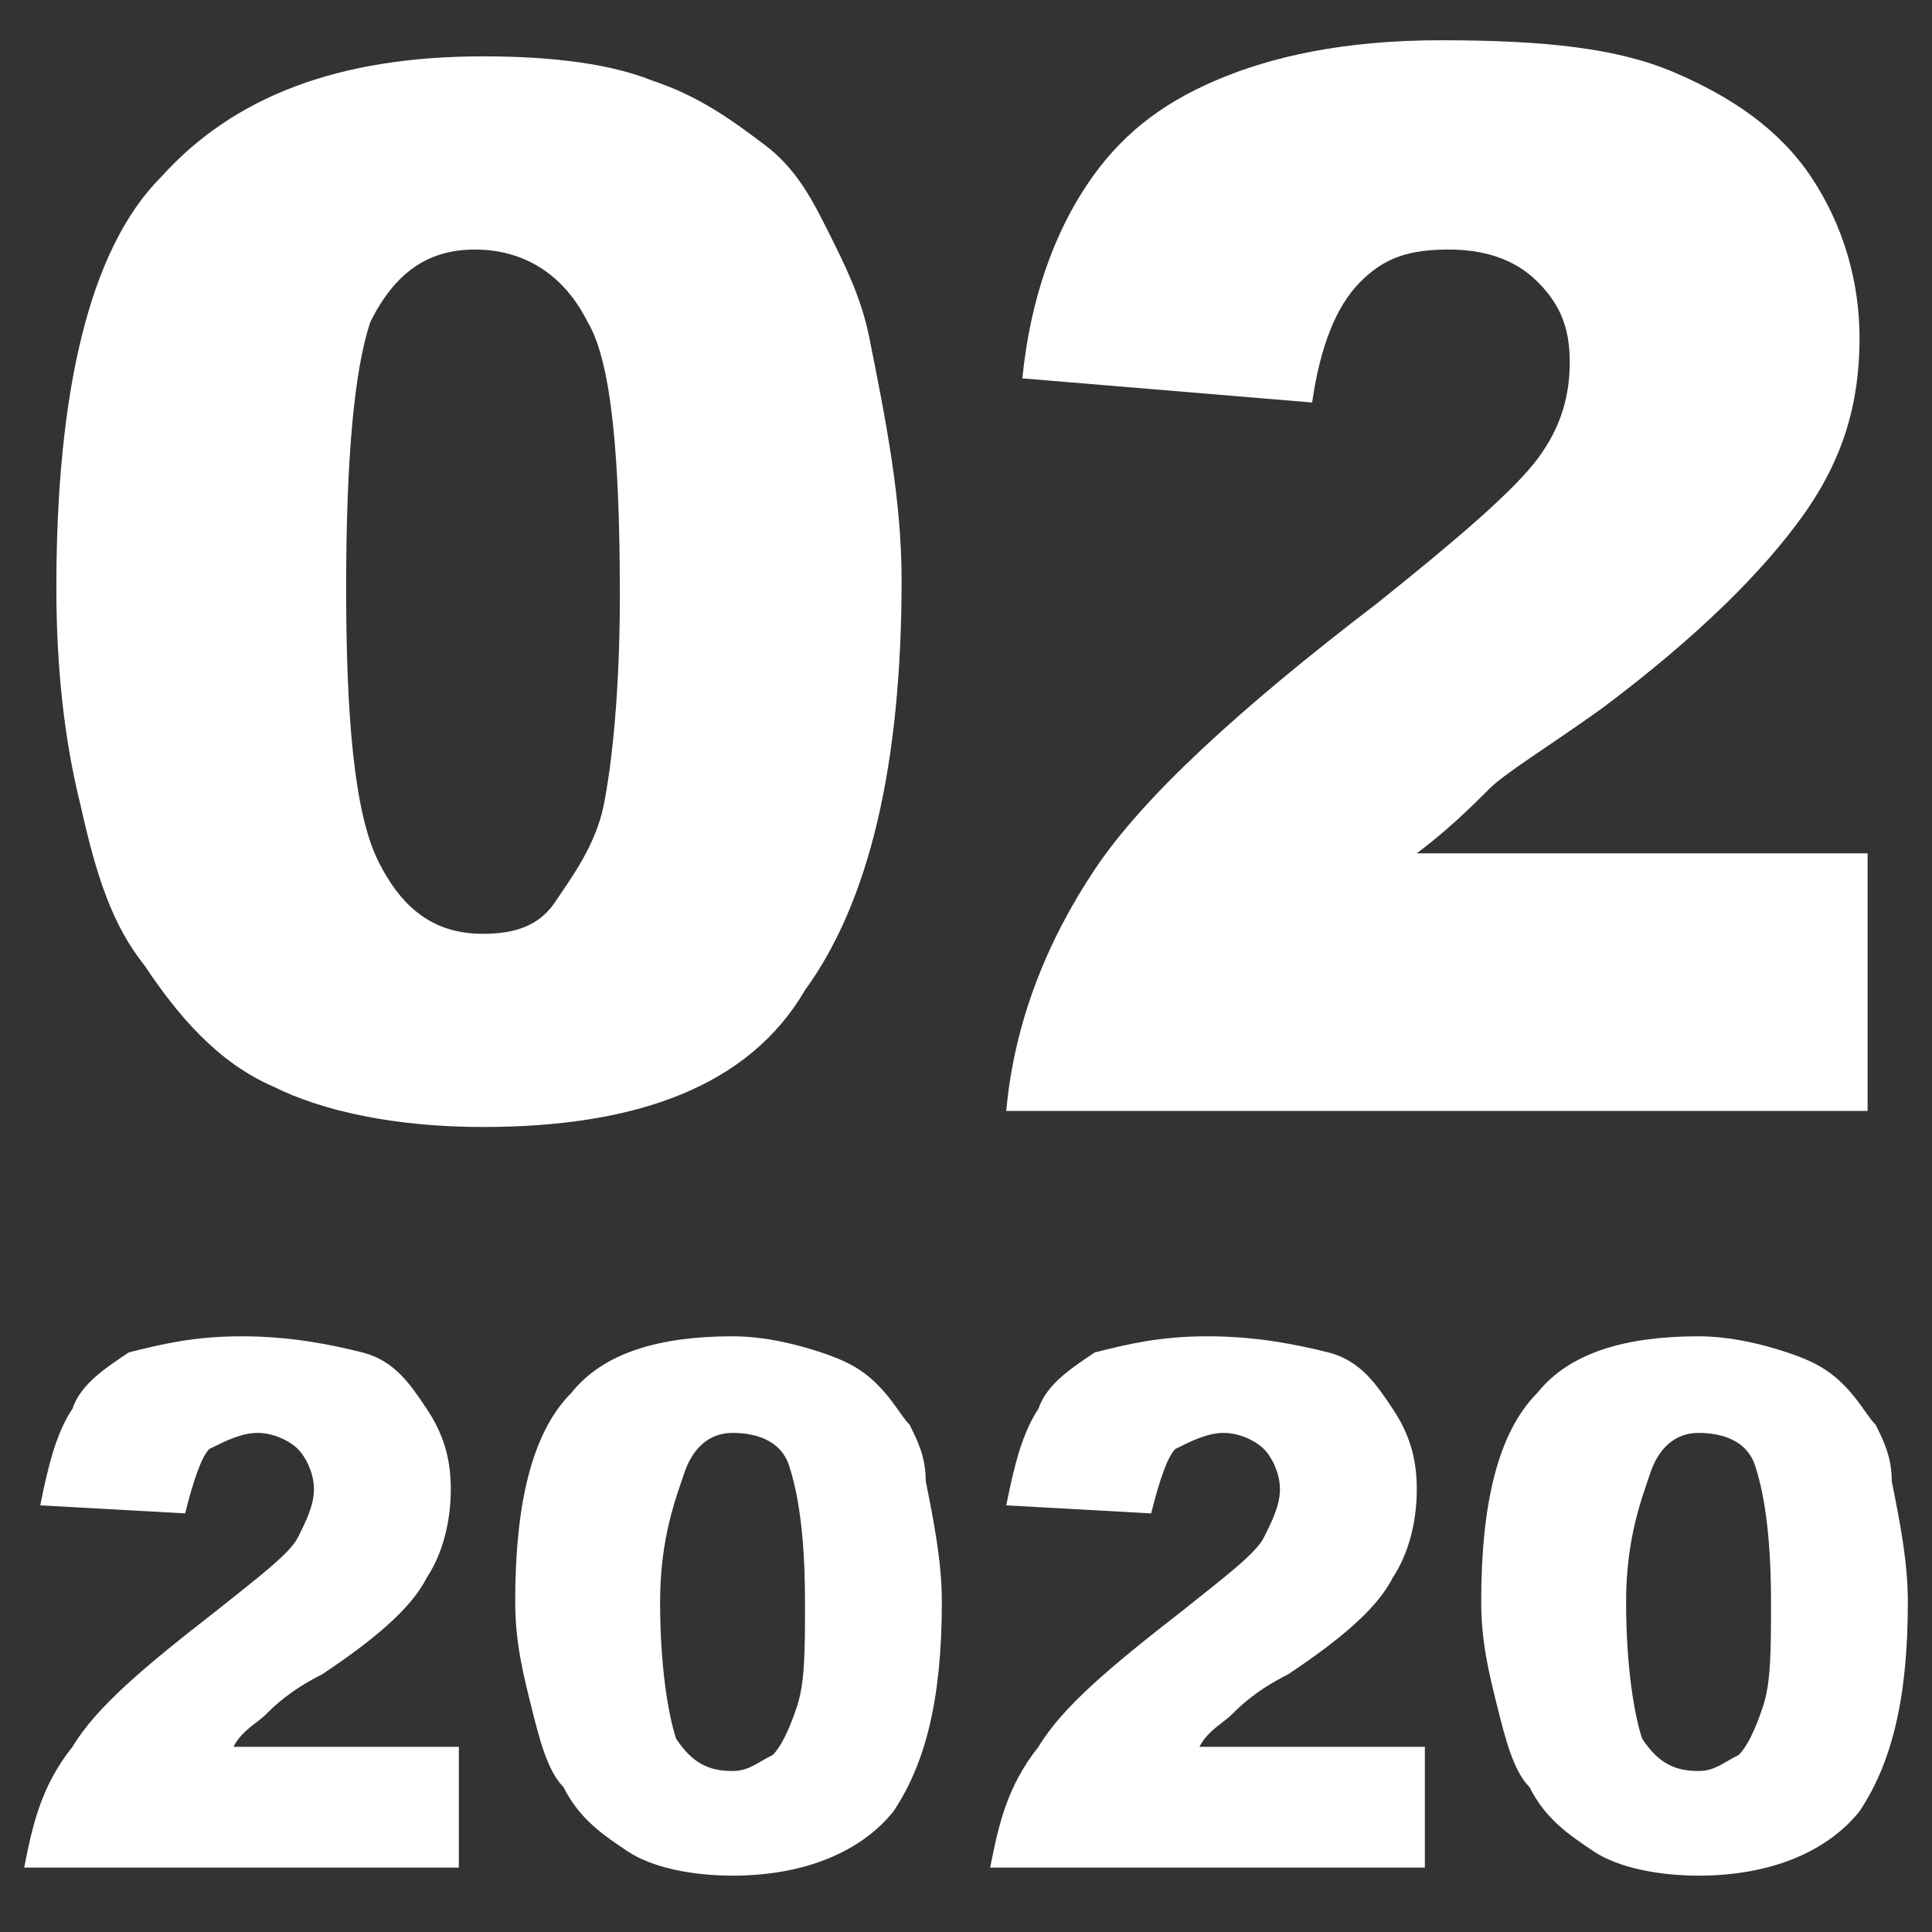 <?xml version="1.0" encoding="utf-8"?>
<!-- Generator: Adobe Illustrator 24.0.1, SVG Export Plug-In . SVG Version: 6.00 Build 0)  -->
<svg version="1.1" id="レイヤー_1" xmlns="http://www.w3.org/2000/svg" xmlns:xlink="http://www.w3.org/1999/xlink" x="0px"
	 y="0px" viewBox="0 0 24 24" style="enable-background:new 0 0 24 24;" xml:space="preserve">
<rect x="0" y="0" width="24" height="24" fill="#333333" stroke="none"/>
<style type="text/css">
	.st0{enable-background:new    ;}
	.st1{fill:#FFFFFF;}
</style>
<g class="st0">
	<path class="st1" d="M0.7,7.3c0-2.4,0.4-4.2,1.3-5.1c0.9-1,2.2-1.5,4-1.5c0.9,0,1.6,0.1,2.1,0.3c0.6,0.2,1,0.5,1.4,0.8
		s0.6,0.7,0.8,1.1s0.4,0.8,0.5,1.3c0.2,1,0.4,2,0.4,3c0,2.3-0.4,4-1.2,5.1C9.3,13.5,7.9,14,6,14c-1.1,0-2-0.2-2.6-0.5
		c-0.7-0.3-1.2-0.9-1.6-1.5c-0.4-0.5-0.6-1.1-0.8-2C0.8,9.2,0.7,8.3,0.7,7.3z M4.3,7.3c0,1.6,0.1,2.8,0.4,3.4
		C5,11.3,5.4,11.6,6,11.6c0.4,0,0.7-0.1,0.9-0.4s0.5-0.7,0.6-1.2s0.2-1.4,0.2-2.6c0-1.7-0.1-2.9-0.4-3.4C7,3.4,6.5,3.1,5.9,3.1
		S4.9,3.4,4.6,4C4.4,4.6,4.3,5.7,4.3,7.3z"/>
	<path class="st1" d="M23.2,13.8H12.5c0.1-1.1,0.5-2.1,1.1-3c0.6-0.9,1.8-2,3.5-3.3c1-0.8,1.7-1.4,2-1.8s0.4-0.8,0.4-1.2
		c0-0.4-0.1-0.7-0.4-1S18.4,3.1,18,3.1c-0.5,0-0.8,0.1-1.1,0.4S16.4,4.3,16.3,5l-3.6-0.3c0.1-1,0.4-1.8,0.8-2.4s0.9-1,1.6-1.3
		c0.7-0.3,1.6-0.5,2.8-0.5c1.3,0,2.2,0.1,2.9,0.4c0.7,0.3,1.3,0.7,1.7,1.3c0.4,0.6,0.6,1.3,0.6,2c0,0.8-0.2,1.5-0.7,2.2
		s-1.3,1.5-2.5,2.4c-0.7,0.5-1.2,0.8-1.4,1s-0.5,0.5-0.9,0.8h5.6V13.8z"/>
</g>
<g>
	<g>
		<path class="st1" d="M5.7,23.2H0.3c0.1-0.5,0.2-1,0.6-1.5c0.3-0.5,0.9-1,1.8-1.7c0.5-0.4,0.9-0.7,1-0.9s0.2-0.4,0.2-0.6
			S3.8,18.1,3.7,18s-0.3-0.2-0.5-0.2S2.8,17.9,2.6,18c-0.1,0.1-0.2,0.4-0.3,0.8l-1.8-0.1c0.1-0.5,0.2-0.9,0.4-1.2
			C1,17.2,1.3,17,1.6,16.8C2,16.7,2.4,16.6,3,16.6s1.1,0.1,1.5,0.2s0.6,0.4,0.8,0.7c0.2,0.3,0.3,0.6,0.3,1s-0.1,0.8-0.3,1.1
			C5.1,20,4.6,20.4,4,20.8c-0.4,0.2-0.6,0.4-0.7,0.5S3,21.5,2.9,21.7h2.8V23.2z"/>
		<path class="st1" d="M6.4,19.9c0-1.2,0.2-2.1,0.7-2.6c0.4-0.5,1.1-0.7,2-0.7c0.4,0,0.8,0.1,1.1,0.2s0.5,0.2,0.7,0.4
			c0.2,0.2,0.3,0.4,0.4,0.5c0.1,0.2,0.2,0.4,0.2,0.7c0.1,0.5,0.2,1,0.2,1.5c0,1.2-0.2,2-0.6,2.6c-0.4,0.5-1.1,0.8-2,0.8
			c-0.5,0-1-0.1-1.3-0.3S7.2,22.6,7,22.2c-0.2-0.2-0.3-0.6-0.4-1S6.4,20.4,6.4,19.9z M8.2,19.9c0,0.8,0.1,1.4,0.2,1.7
			C8.6,21.9,8.8,22,9.1,22c0.2,0,0.3-0.1,0.5-0.2c0.1-0.1,0.2-0.3,0.3-0.6s0.1-0.7,0.1-1.3c0-0.9-0.1-1.4-0.2-1.7
			c-0.1-0.3-0.4-0.4-0.7-0.4S8.6,18,8.5,18.3S8.2,19.1,8.2,19.9z"/>
	</g>
	<g>
		<path class="st1" d="M17.7,23.2h-5.4c0.1-0.5,0.2-1,0.6-1.5c0.3-0.5,0.9-1,1.8-1.7c0.5-0.4,0.9-0.7,1-0.9s0.2-0.4,0.2-0.6
			s-0.1-0.4-0.2-0.5c-0.1-0.1-0.3-0.2-0.5-0.2s-0.4,0.1-0.6,0.2c-0.1,0.1-0.2,0.4-0.3,0.8l-1.8-0.1c0.1-0.5,0.2-0.9,0.4-1.2
			c0.1-0.3,0.4-0.5,0.7-0.7c0.4-0.1,0.8-0.2,1.4-0.2c0.6,0,1.1,0.1,1.5,0.2s0.6,0.4,0.8,0.7c0.2,0.3,0.3,0.6,0.3,1s-0.1,0.8-0.3,1.1
			c-0.2,0.4-0.7,0.8-1.3,1.2c-0.4,0.2-0.6,0.4-0.7,0.5c-0.1,0.1-0.3,0.2-0.4,0.4h2.8V23.2z"/>
		<path class="st1" d="M18.4,19.9c0-1.2,0.2-2.1,0.7-2.6c0.4-0.5,1.1-0.7,2-0.7c0.4,0,0.8,0.1,1.1,0.2c0.3,0.1,0.5,0.2,0.7,0.4
			c0.2,0.2,0.3,0.4,0.4,0.5c0.1,0.2,0.2,0.4,0.2,0.7c0.1,0.5,0.2,1,0.2,1.5c0,1.2-0.2,2-0.6,2.6c-0.4,0.5-1.1,0.8-2,0.8
			c-0.5,0-1-0.1-1.3-0.3c-0.3-0.2-0.6-0.4-0.8-0.8c-0.2-0.2-0.3-0.6-0.4-1C18.5,20.8,18.4,20.4,18.4,19.9z M20.2,19.9
			c0,0.8,0.1,1.4,0.2,1.7c0.2,0.3,0.4,0.4,0.7,0.4c0.2,0,0.3-0.1,0.5-0.2c0.1-0.1,0.2-0.3,0.3-0.6s0.1-0.7,0.1-1.3
			c0-0.9-0.1-1.4-0.2-1.7c-0.1-0.3-0.4-0.4-0.7-0.4c-0.3,0-0.5,0.2-0.6,0.5S20.2,19.1,20.2,19.9z"/>
	</g>
</g>
</svg>

